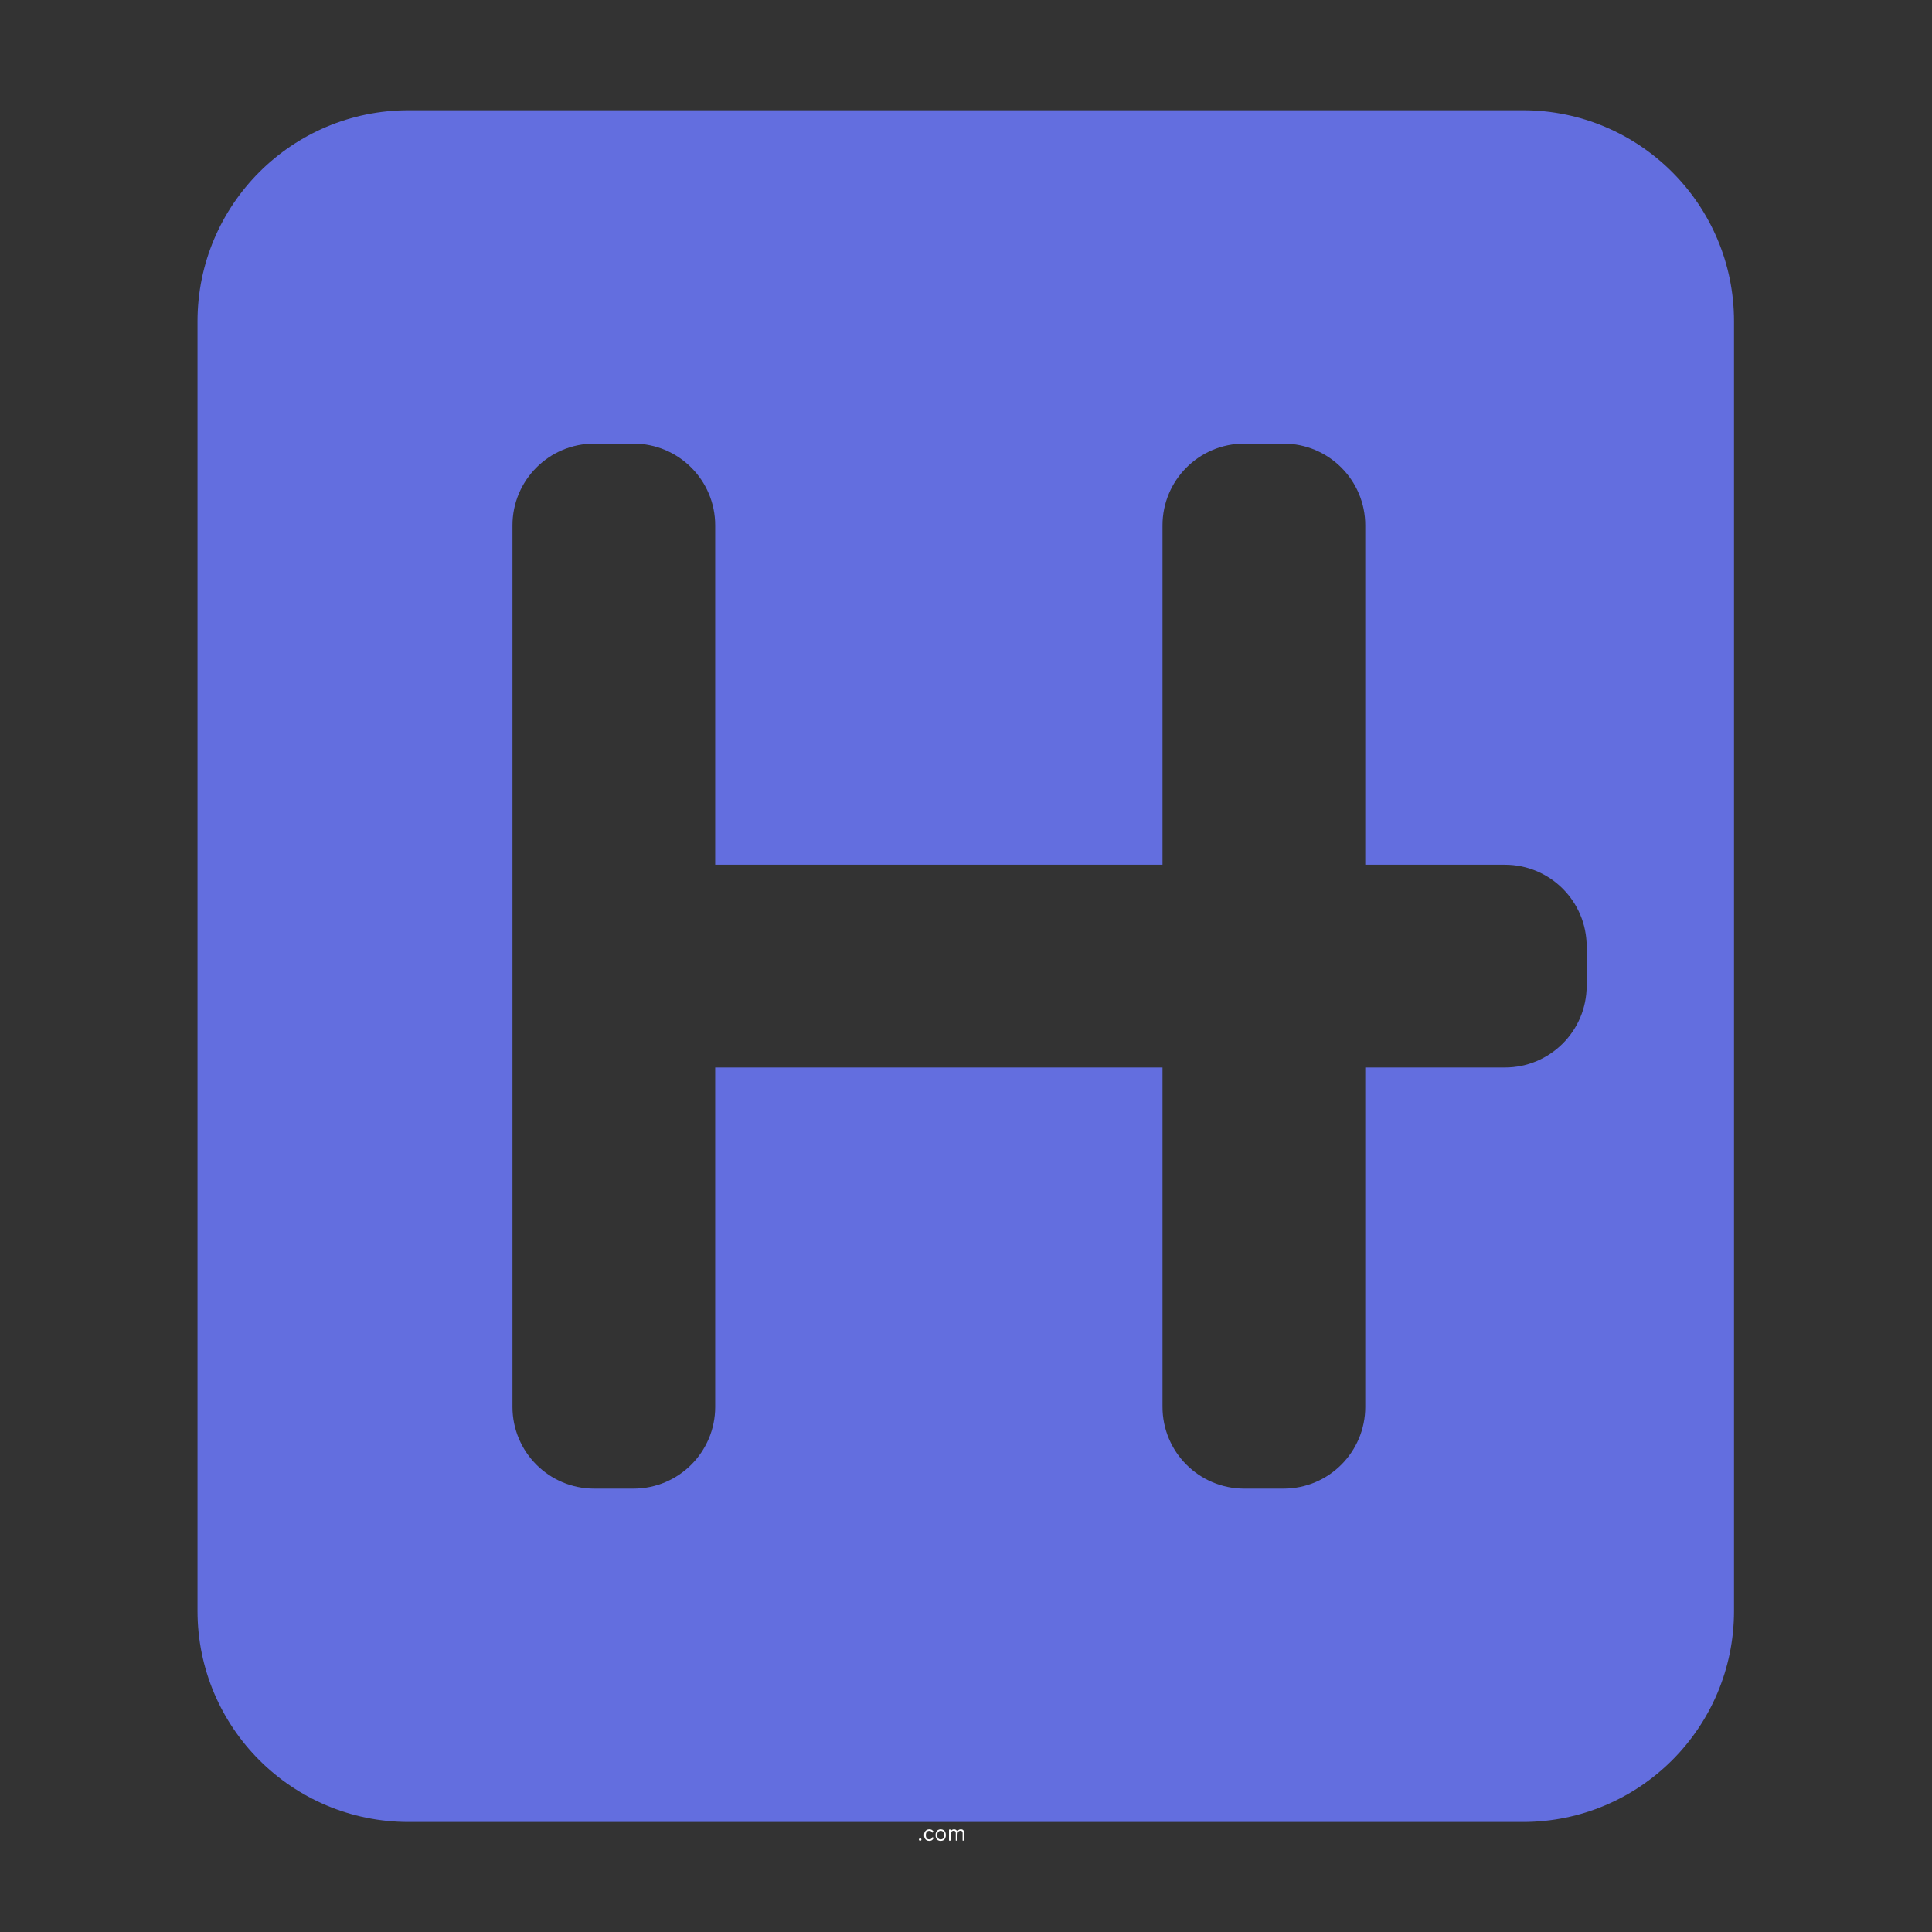 <svg xmlns="http://www.w3.org/2000/svg" xmlns:xlink="http://www.w3.org/1999/xlink" width="500" viewBox="0 0 375 375" height="500" preserveAspectRatio="xMidYMid meet"><rect x="0" y="0" width="375" height="375" fill="#333333" stroke="none"/><defs><g></g><clipPath id="82987c4a3f"><path d="M 38.363 21.328 L 336.863 21.328 L 336.863 353.578 L 38.363 353.578 Z M 38.363 21.328 " clip-rule="nonzero"></path></clipPath></defs><g clip-path="url(#82987c4a3f)"><path fill="#636edf" d="M 307.969 191.336 C 307.969 200.098 300.863 207.199 292.102 207.199 L 264.996 207.199 L 264.996 273.074 C 264.996 281.836 257.895 288.938 249.133 288.938 L 241.508 288.938 C 232.746 288.938 225.641 281.836 225.641 273.074 L 225.641 207.199 L 138.82 207.199 L 138.82 273.074 C 138.82 281.836 131.719 288.938 122.957 288.938 L 115.332 288.938 C 106.57 288.938 99.469 281.836 99.469 273.074 L 99.469 101.977 C 99.469 93.211 106.57 86.105 115.332 86.105 L 122.957 86.105 C 131.719 86.105 138.82 93.211 138.82 101.977 L 138.82 167.844 L 225.641 167.844 L 225.641 101.977 C 225.641 93.211 232.746 86.105 241.508 86.105 L 249.133 86.105 C 257.895 86.105 264.996 93.211 264.996 101.977 L 264.996 167.844 L 292.102 167.844 C 300.863 167.844 307.969 174.949 307.969 183.711 Z M 295.598 21.398 L 79.309 21.398 C 56.68 21.398 38.336 39.746 38.336 62.375 L 38.336 312.672 C 38.336 335.301 56.68 353.645 79.309 353.645 L 295.598 353.645 C 318.227 353.645 336.57 335.301 336.57 312.672 L 336.57 62.375 C 336.57 39.746 318.227 21.398 295.598 21.398 " fill-opacity="1" fill-rule="nonzero"></path></g><g fill="#ffffff" fill-opacity="1"><g transform="translate(178.079, 357.27)"><g><path d="M 0.531 0.016 C 0.457 0.016 0.395 -0.004 0.344 -0.047 C 0.301 -0.086 0.281 -0.141 0.281 -0.203 C 0.281 -0.273 0.301 -0.332 0.344 -0.375 C 0.395 -0.414 0.457 -0.438 0.531 -0.438 C 0.602 -0.438 0.66 -0.414 0.703 -0.375 C 0.742 -0.332 0.766 -0.281 0.766 -0.219 C 0.766 -0.145 0.742 -0.086 0.703 -0.047 C 0.66 -0.004 0.602 0.016 0.531 0.016 Z M 0.531 0.016 "></path></g></g><g transform="translate(179.132, 357.27)"><g><path d="M 1.234 0.047 C 1.047 0.047 0.875 0.004 0.719 -0.078 C 0.57 -0.172 0.453 -0.301 0.359 -0.469 C 0.273 -0.633 0.234 -0.836 0.234 -1.078 C 0.234 -1.316 0.273 -1.52 0.359 -1.688 C 0.453 -1.852 0.57 -1.977 0.719 -2.062 C 0.875 -2.156 1.047 -2.203 1.234 -2.203 C 1.461 -2.203 1.645 -2.156 1.781 -2.062 C 1.914 -1.977 2.016 -1.863 2.078 -1.719 L 1.859 -1.562 L 1.812 -1.562 C 1.758 -1.688 1.688 -1.773 1.594 -1.828 C 1.5 -1.879 1.379 -1.906 1.234 -1.906 C 1.098 -1.906 0.977 -1.875 0.875 -1.812 C 0.781 -1.75 0.707 -1.656 0.656 -1.531 C 0.602 -1.406 0.578 -1.254 0.578 -1.078 C 0.578 -0.898 0.602 -0.75 0.656 -0.625 C 0.707 -0.5 0.781 -0.406 0.875 -0.344 C 0.977 -0.281 1.098 -0.25 1.234 -0.25 C 1.391 -0.25 1.516 -0.281 1.609 -0.344 C 1.703 -0.414 1.781 -0.523 1.844 -0.672 L 1.875 -0.672 L 2.094 -0.547 C 2.031 -0.359 1.926 -0.211 1.781 -0.109 C 1.645 -0.004 1.461 0.047 1.234 0.047 Z M 1.234 0.047 "></path></g></g><g transform="translate(181.353, 357.27)"><g><path d="M 1.234 0.047 C 1.035 0.047 0.859 0.004 0.703 -0.078 C 0.555 -0.172 0.441 -0.301 0.359 -0.469 C 0.273 -0.633 0.234 -0.836 0.234 -1.078 C 0.234 -1.316 0.273 -1.52 0.359 -1.688 C 0.441 -1.852 0.555 -1.977 0.703 -2.062 C 0.859 -2.156 1.035 -2.203 1.234 -2.203 C 1.441 -2.203 1.617 -2.156 1.766 -2.062 C 1.922 -1.977 2.035 -1.852 2.109 -1.688 C 2.191 -1.52 2.234 -1.316 2.234 -1.078 C 2.234 -0.836 2.191 -0.633 2.109 -0.469 C 2.035 -0.301 1.922 -0.172 1.766 -0.078 C 1.617 0.004 1.441 0.047 1.234 0.047 Z M 1.234 -0.25 C 1.453 -0.25 1.617 -0.316 1.734 -0.453 C 1.848 -0.586 1.906 -0.797 1.906 -1.078 C 1.906 -1.359 1.848 -1.566 1.734 -1.703 C 1.617 -1.836 1.453 -1.906 1.234 -1.906 C 1.023 -1.906 0.863 -1.836 0.75 -1.703 C 0.633 -1.566 0.578 -1.359 0.578 -1.078 C 0.578 -0.797 0.633 -0.586 0.75 -0.453 C 0.863 -0.316 1.023 -0.25 1.234 -0.25 Z M 1.234 -0.25 "></path></g></g><g transform="translate(183.825, 357.27)"><g><path d="M 0.375 0 L 0.375 -2.156 L 0.672 -2.156 L 0.672 -1.844 L 0.719 -1.828 C 0.789 -1.953 0.879 -2.047 0.984 -2.109 C 1.086 -2.172 1.211 -2.203 1.359 -2.203 C 1.523 -2.203 1.648 -2.164 1.734 -2.094 C 1.828 -2.031 1.898 -1.93 1.953 -1.797 L 2 -1.797 C 2.07 -1.93 2.16 -2.031 2.266 -2.094 C 2.379 -2.164 2.516 -2.203 2.672 -2.203 C 2.891 -2.203 3.051 -2.141 3.156 -2.016 C 3.27 -1.898 3.328 -1.719 3.328 -1.469 L 3.328 0 L 3.016 0 L 3.016 -1.469 C 3.016 -1.625 2.977 -1.738 2.906 -1.812 C 2.844 -1.883 2.738 -1.922 2.594 -1.922 C 2.426 -1.922 2.285 -1.859 2.172 -1.734 C 2.066 -1.609 2.016 -1.398 2.016 -1.109 L 2.016 0 L 1.688 0 L 1.688 -1.469 C 1.688 -1.625 1.656 -1.738 1.594 -1.812 C 1.531 -1.883 1.426 -1.922 1.281 -1.922 C 1.102 -1.922 0.957 -1.859 0.844 -1.734 C 0.738 -1.617 0.688 -1.422 0.688 -1.141 L 0.688 0 Z M 0.375 0 "></path></g></g></g></svg>